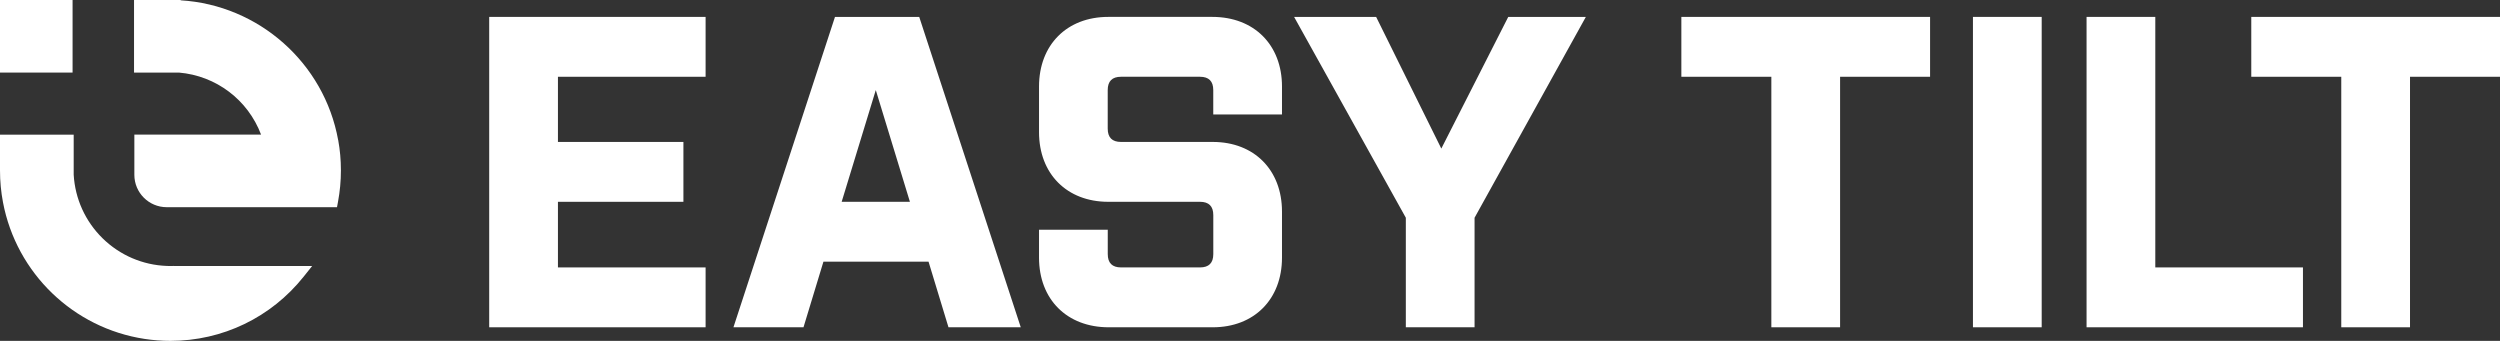 <?xml version="1.0" encoding="UTF-8"?>
<svg id="Layer_2" data-name="Layer 2" xmlns="http://www.w3.org/2000/svg" viewBox="0 0 625.61 85.3">
  <rect x="0" y="0" width="625.61" height="85.3" fill="#333333" stroke="none"/>
  <defs>
    <style>
      .cls-1 {
        fill: #fff;
      }
    </style>
  </defs>
  <g id="Layer_2-2" data-name="Layer 2">
    <g>
      <g>
        <path class="cls-1" d="m122.42,4.23h54.15v14.98h-36.95v16.31h31.4v14.98h-31.4v16.42h36.95v14.98h-54.15V4.23Z"/>
        <path class="cls-1" d="m255.44,81.9h-18.09l-4.99-16.42h-26.3l-4.99,16.42h-17.53L208.95,4.23h21.08l25.41,77.67Zm-44.83-31.4h17.09l-8.54-27.96-8.54,27.96Z"/>
        <path class="cls-1" d="m320.81,52.94v11.54c0,10.43-6.99,17.42-17.31,17.42h-26.07c-10.43,0-17.42-6.99-17.42-17.42v-6.99h17.2v6.1c0,2.22,1.11,3.33,3.33,3.33h19.75c2.22,0,3.33-1.11,3.33-3.33v-9.76c0-2.22-1.11-3.33-3.33-3.33h-22.97c-10.32,0-17.31-6.99-17.31-17.42v-11.43c0-10.43,6.99-17.42,17.31-17.42h26.07c10.43,0,17.42,6.99,17.42,17.42v6.99h-17.2v-6.1c0-2.22-1.11-3.33-3.33-3.33h-19.75c-2.22,0-3.33,1.11-3.33,3.33v9.65c0,2.22,1.11,3.33,3.33,3.33h22.97c10.32,0,17.31,6.99,17.31,17.42Z"/>
        <path class="cls-1" d="m369,81.9h-17.2v-27.41l-27.96-50.26h20.53l16.31,32.95,16.75-32.95h19.42l-27.85,50.26v27.41Z"/>
        <path class="cls-1" d="m420.74,4.23h62.25v14.98h-22.52v62.69h-17.2V19.21h-22.52V4.23Z"/>
        <path class="cls-1" d="m493.72,4.23h17.2v77.67h-17.2V4.23Z"/>
        <path class="cls-1" d="m522.15,4.23h17.2v62.69h36.95v14.98h-54.15V4.23Z"/>
        <path class="cls-1" d="m563.36,4.23h62.25v14.98h-22.52v62.69h-17.2V19.21h-22.52V4.23Z"/>
      </g>
      <g>
        <rect class="cls-1" width="18.16" height="18.16"/>
        <path class="cls-1" d="m84.62,35.04C81.13,15.72,64.7,1.25,45.21.08v-.08h-11.67v18.16h11.24c9.32.8,17.26,6.83,20.55,15.53h-31.71v10.06c0,4.47,3.63,8.1,8.1,8.1h42.61l.25-1.34c.48-2.57.73-5.22.73-7.86s-.23-5.11-.68-7.61Z"/>
        <path class="cls-1" d="m43.51,66.55c-.57.03-1.13.03-1.73,0-6.05-.21-11.77-2.67-16.11-6.92-4.32-4.24-6.88-9.88-7.23-15.91v-2.78h0s0-7.24,0-7.24H0v8.95c0,2.68.25,5.37.75,7.99,3.36,17.73,17.6,31.46,35.44,34.17,2.11.32,4.28.49,6.45.49,13.05,0,25.21-5.86,33.36-16.08l2.12-2.66h-34.63Z"/>
      </g>
    </g>
  </g>
</svg>